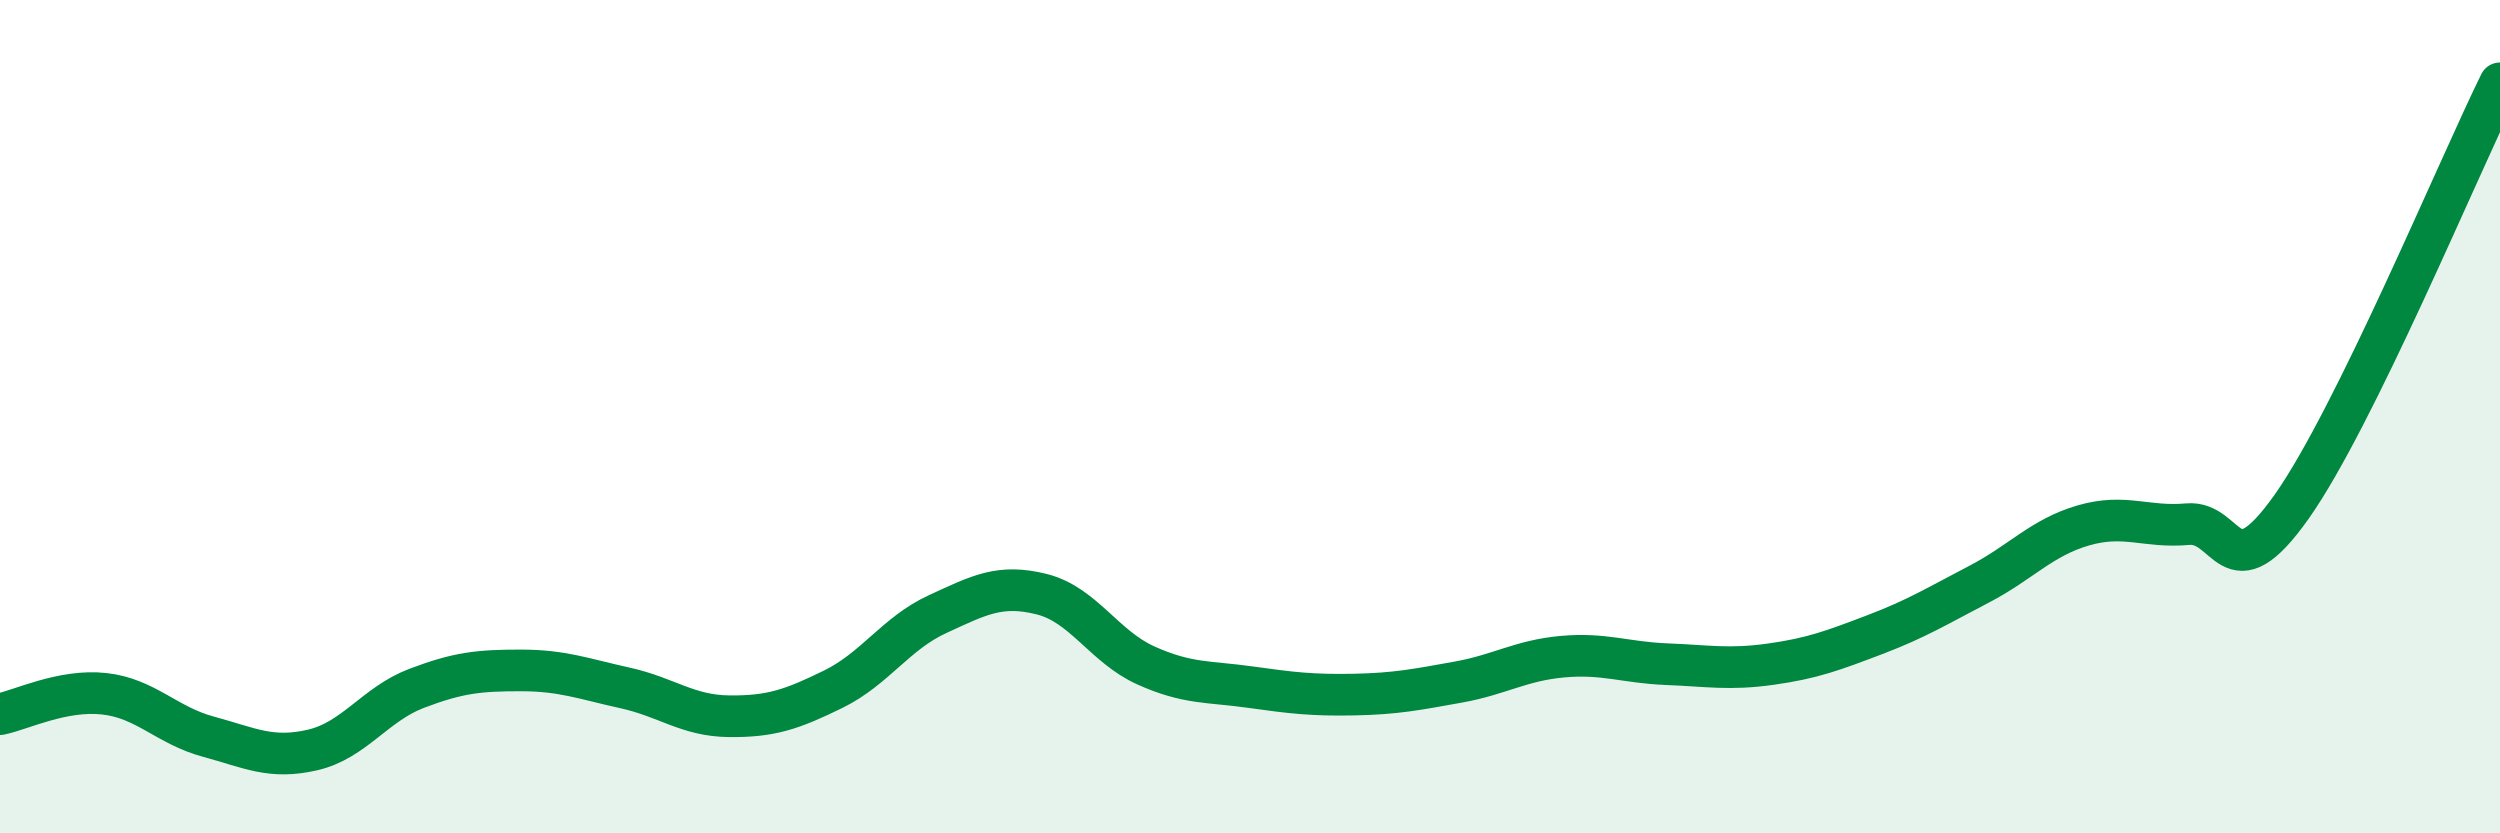
    <svg width="60" height="20" viewBox="0 0 60 20" xmlns="http://www.w3.org/2000/svg">
      <path
        d="M 0,17.14 C 0.5,17.04 1.5,16.54 2.5,16.65 C 3.5,16.76 4,17.41 5,17.68 C 6,17.95 6.5,18.23 7.5,18 C 8.5,17.77 9,16.9 10,16.52 C 11,16.14 11.5,16.09 12.5,16.09 C 13.5,16.09 14,16.29 15,16.51 C 16,16.73 16.5,17.18 17.5,17.19 C 18.5,17.2 19,17.03 20,16.54 C 21,16.05 21.5,15.2 22.5,14.74 C 23.5,14.28 24,14.01 25,14.26 C 26,14.51 26.5,15.52 27.5,15.97 C 28.5,16.42 29,16.35 30,16.49 C 31,16.63 31.5,16.69 32.5,16.67 C 33.5,16.65 34,16.55 35,16.37 C 36,16.19 36.5,15.85 37.5,15.76 C 38.5,15.67 39,15.9 40,15.94 C 41,15.98 41.5,16.08 42.5,15.94 C 43.5,15.8 44,15.61 45,15.23 C 46,14.85 46.5,14.54 47.5,14.02 C 48.5,13.5 49,12.9 50,12.61 C 51,12.32 51.5,12.67 52.5,12.58 C 53.5,12.49 53.5,14.28 55,12.16 C 56.5,10.04 59,4.03 60,2L60 20L0 20Z"
        fill="#008740"
        opacity="0.1"
        stroke-linecap="round"
        stroke-linejoin="round"
      />
      <path
        d="M 0,17.14 C 0.5,17.04 1.5,16.54 2.5,16.65 C 3.5,16.76 4,17.41 5,17.68 C 6,17.95 6.5,18.23 7.5,18 C 8.5,17.77 9,16.9 10,16.52 C 11,16.14 11.5,16.09 12.5,16.09 C 13.5,16.09 14,16.29 15,16.51 C 16,16.73 16.5,17.18 17.5,17.19 C 18.5,17.2 19,17.03 20,16.54 C 21,16.05 21.5,15.2 22.5,14.74 C 23.5,14.28 24,14.01 25,14.26 C 26,14.51 26.5,15.52 27.5,15.97 C 28.5,16.42 29,16.35 30,16.49 C 31,16.63 31.5,16.69 32.5,16.67 C 33.5,16.65 34,16.55 35,16.37 C 36,16.19 36.5,15.85 37.5,15.76 C 38.5,15.67 39,15.9 40,15.94 C 41,15.98 41.5,16.08 42.5,15.94 C 43.5,15.8 44,15.61 45,15.23 C 46,14.85 46.5,14.54 47.5,14.02 C 48.5,13.5 49,12.9 50,12.61 C 51,12.32 51.5,12.67 52.5,12.58 C 53.5,12.49 53.5,14.28 55,12.16 C 56.5,10.04 59,4.03 60,2"
        stroke="#008740"
        stroke-width="1"
        fill="none"
        stroke-linecap="round"
        stroke-linejoin="round"
      />
    </svg>
  